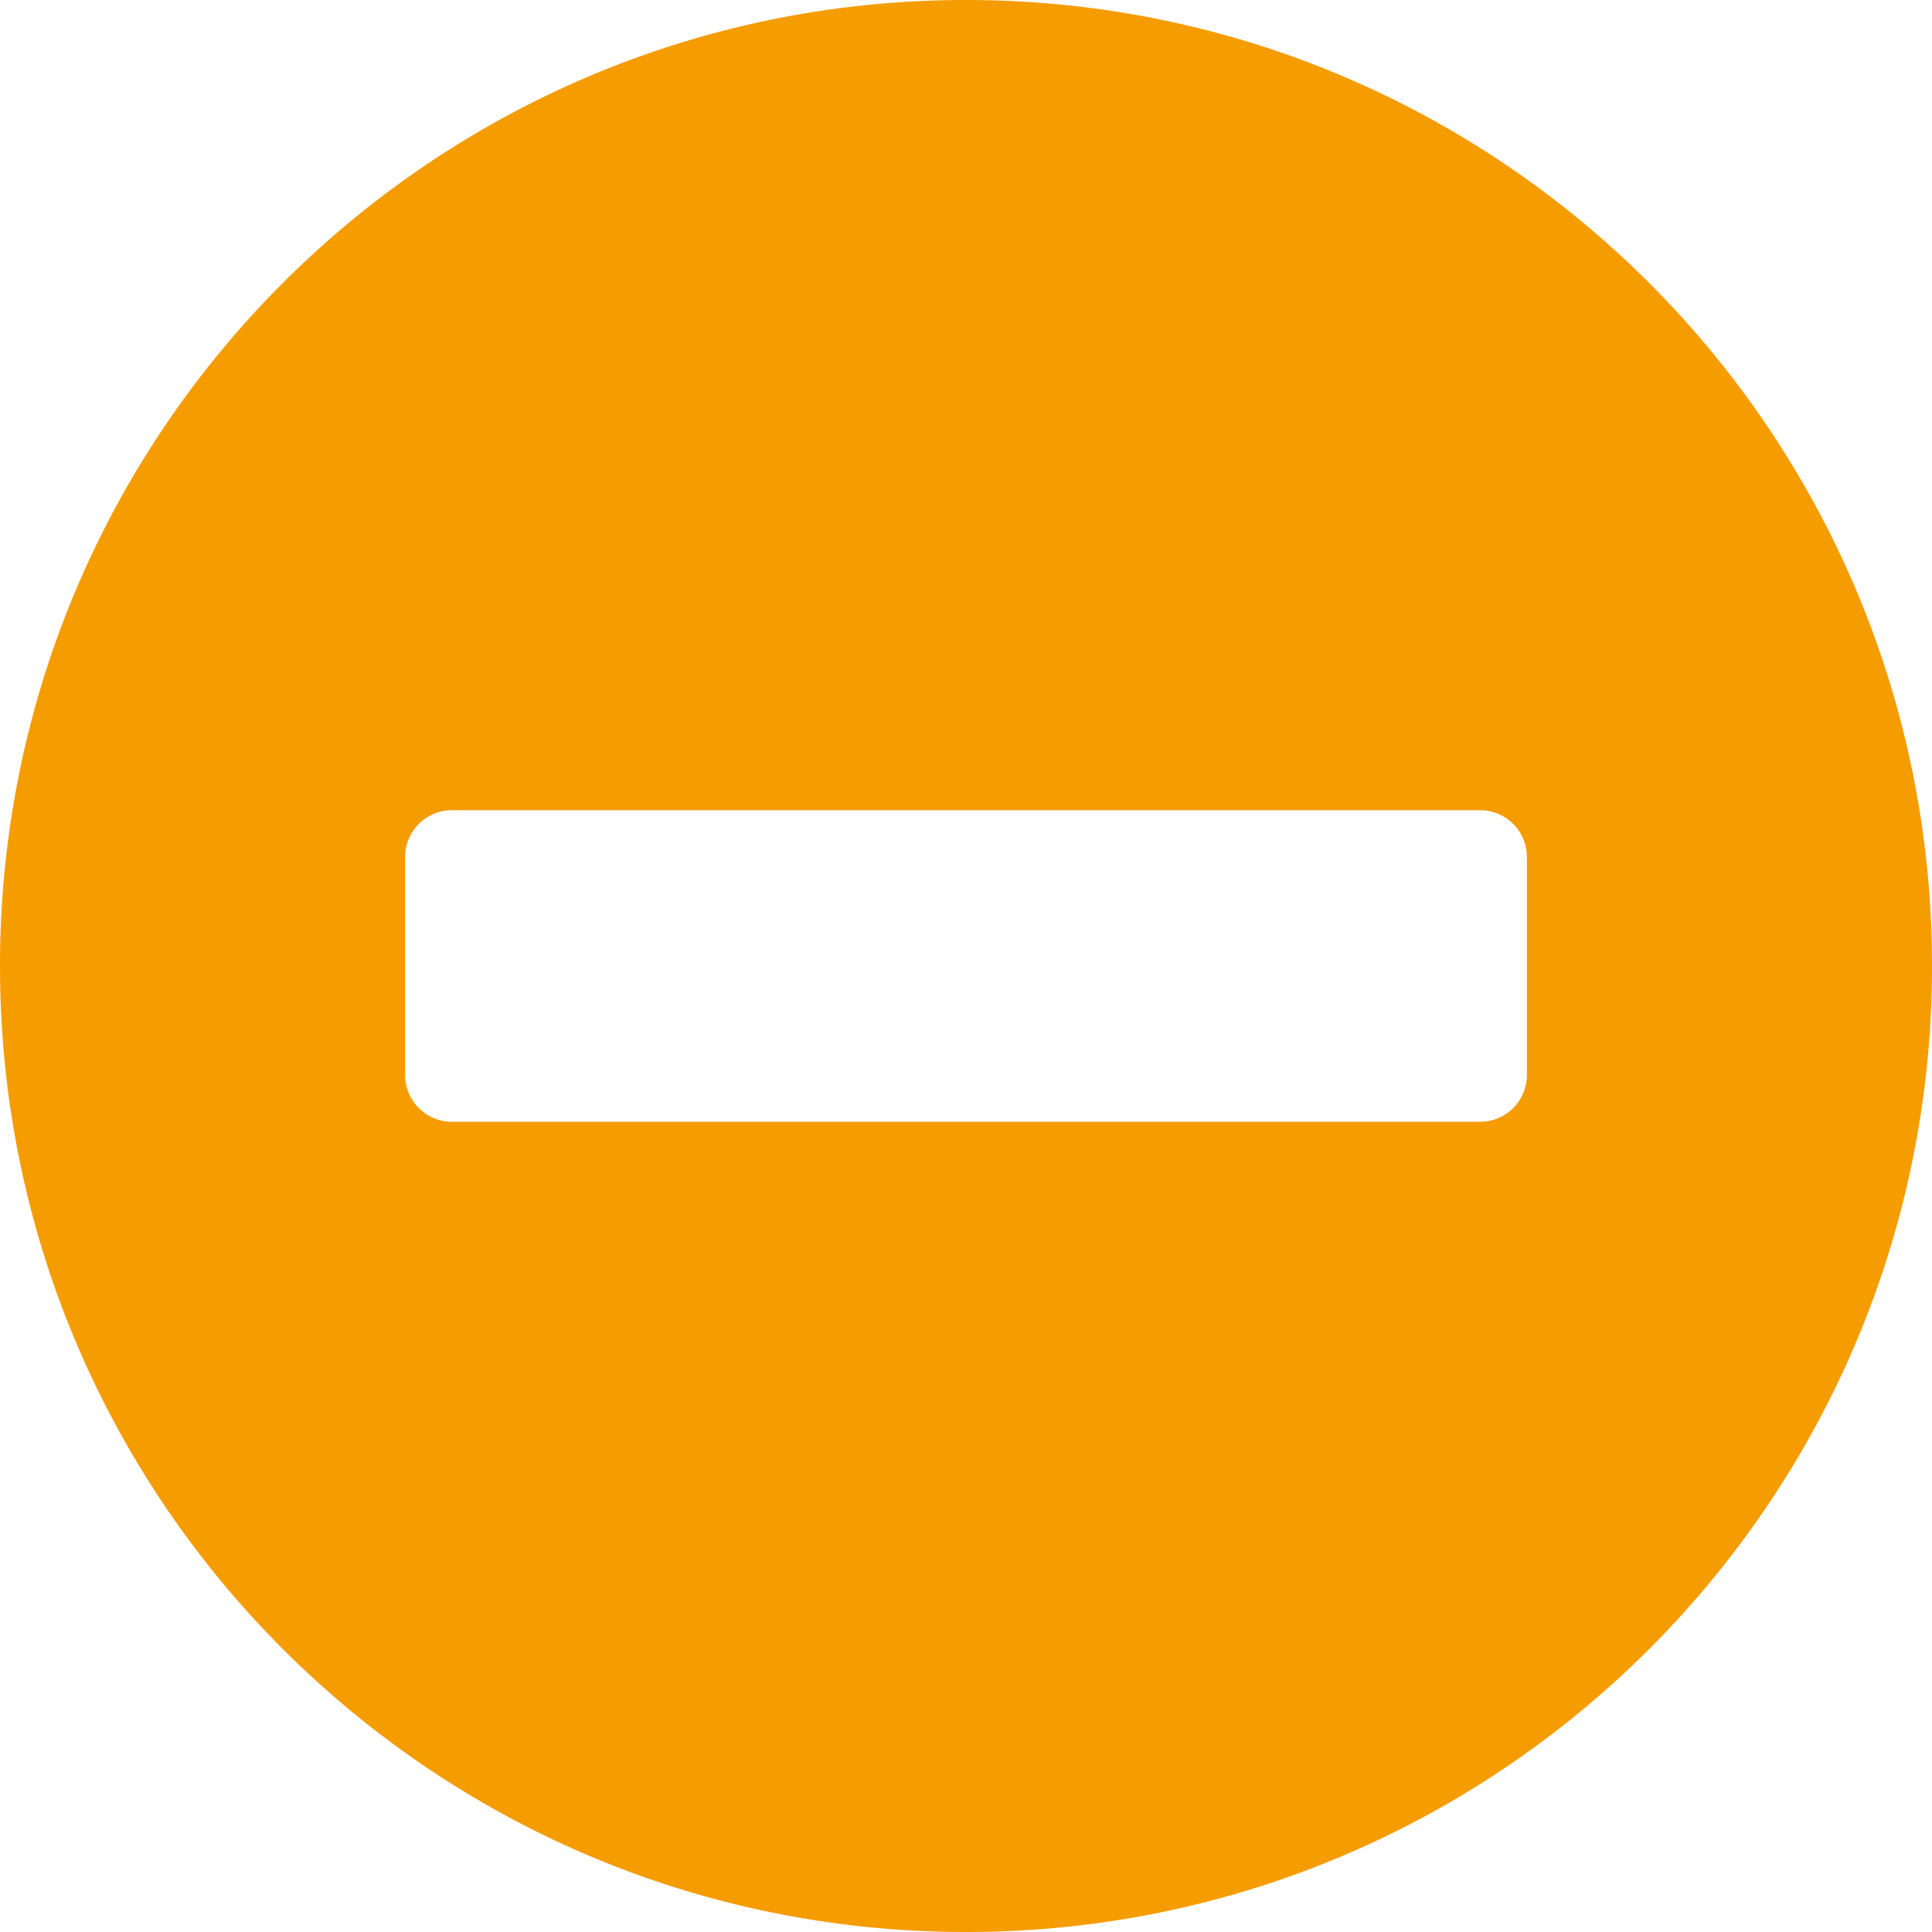 <svg xmlns="http://www.w3.org/2000/svg" width="496" height="496" viewBox="0 0 496 496">
  <path id="minus-circle" d="M256,8C119,8,8,119,8,256S119,504,256,504,504,393,504,256,393,8,256,8ZM124,296a12.035,12.035,0,0,1-12-12V228a12.035,12.035,0,0,1,12-12H388a12.035,12.035,0,0,1,12,12v56a12.035,12.035,0,0,1-12,12Z" transform="translate(-8 -8)" fill="#f59c01"/>
</svg>
